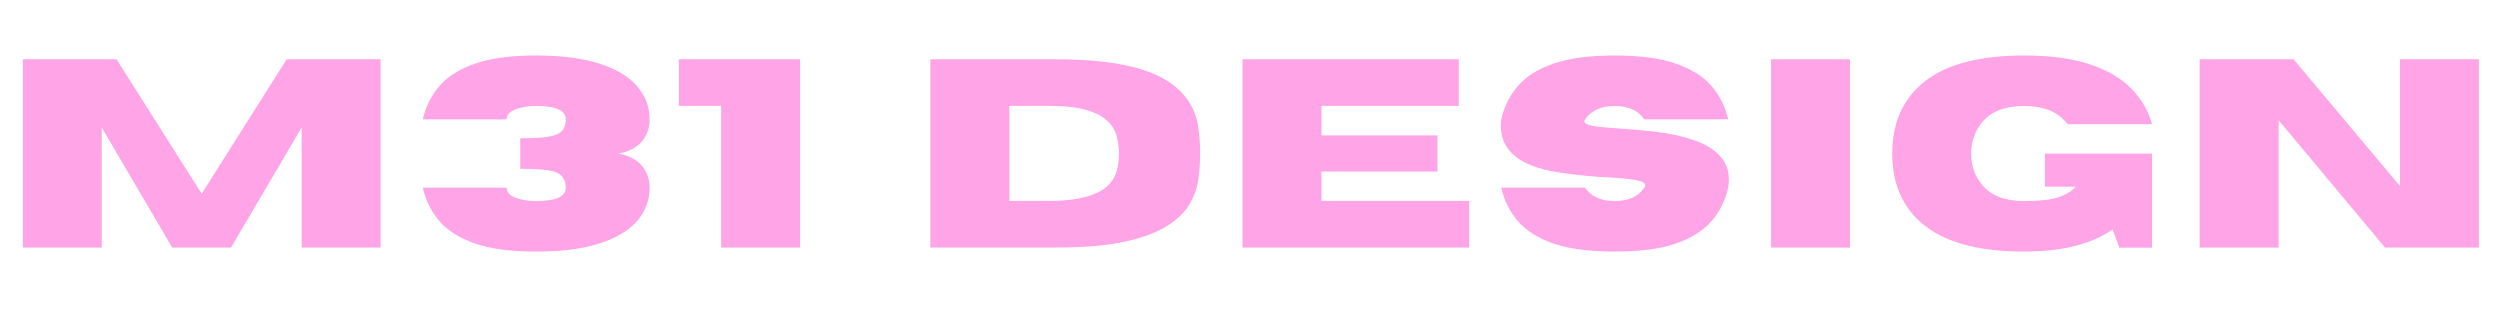 <?xml version="1.0" encoding="UTF-8"?> <svg xmlns="http://www.w3.org/2000/svg" width="1303" height="170" viewBox="0 0 1303 170" fill="none"><path d="M198.362 129H157.209V66.451L120.432 129H89.739L53.03 66.451V129H11.877V30.904H60.754L105.12 100.973L149.416 30.904H198.362V129ZM279.499 131.119C266.237 131.119 255.55 129.706 247.438 126.881C239.326 124.01 233.151 120.09 228.913 115.123C224.675 110.11 221.826 104.345 220.368 97.828H264.05C264.05 100.107 265.576 101.839 268.63 103.023C271.683 104.208 275.306 104.801 279.499 104.801C289.753 104.801 294.88 102.477 294.88 97.828C294.88 93.772 293.148 91.083 289.684 89.762C286.449 88.577 280.843 87.984 272.868 87.984H271.159V72.057H272.868C280.843 72.057 286.494 71.441 289.821 70.211C293.193 68.981 294.88 66.314 294.88 62.213C294.88 57.565 289.753 55.24 279.499 55.24C275.306 55.24 271.683 55.833 268.63 57.018C265.576 58.203 264.05 59.934 264.05 62.213H220.368C221.826 55.696 224.675 49.954 228.913 44.986C233.151 39.973 239.326 36.054 247.438 33.228C255.55 30.357 266.237 28.922 279.499 28.922C292.761 28.922 303.744 30.335 312.448 33.16C321.198 35.986 327.738 39.905 332.067 44.918C336.397 49.931 338.561 55.696 338.561 62.213C338.561 66.633 337.24 70.439 334.596 73.629C331.999 76.819 327.943 78.961 322.428 80.055C327.943 81.148 331.999 83.29 334.596 86.481C337.24 89.671 338.561 93.453 338.561 97.828C338.561 104.391 336.397 110.178 332.067 115.191C327.738 120.159 321.198 124.055 312.448 126.881C303.744 129.706 292.761 131.119 279.499 131.119ZM417.032 129H375.88V55.172H353.8V30.904H417.032V129ZM550.527 129H484.902V30.904H550.527C577.37 30.904 596.67 34.664 608.428 42.184C617.907 48.245 623.307 56.493 624.629 66.93C625.221 71.441 625.518 75.794 625.518 79.986C625.518 84.133 625.221 88.486 624.629 93.043C624.082 97.555 622.578 101.952 620.117 106.236C617.656 110.475 613.737 114.303 608.359 117.721C603.027 121.139 595.69 123.873 586.348 125.924C577.051 127.975 565.111 129 550.527 129ZM546.631 104.732C567.549 104.732 579.375 99.446 582.109 88.873C582.839 85.911 583.203 82.949 583.203 79.986C583.203 76.978 582.816 74.016 582.041 71.1C581.312 68.137 579.717 65.471 577.256 63.102C574.84 60.686 571.195 58.772 566.318 57.359C561.442 55.901 554.88 55.172 546.631 55.172H526.055V104.732H546.631ZM765.717 129H647.592V30.904H760.317V55.172H688.745V70.553H749.243V89.42H688.745V104.732H765.717V129ZM841.591 131.119C828.329 131.119 817.642 129.706 809.53 126.881C801.418 124.01 795.243 120.09 791.005 115.123C786.766 110.11 783.918 104.345 782.46 97.828H826.141C829.377 102.477 834.527 104.801 841.591 104.801C848.654 104.801 853.804 102.477 857.04 97.828C857.313 97.372 857.45 96.962 857.45 96.598C857.45 95.367 855.809 94.456 852.528 93.863C849.292 93.225 844.439 92.747 837.968 92.428C829.81 92.063 821.242 91.197 812.264 89.83C792.258 86.731 782.255 78.688 782.255 65.699C782.255 64.606 782.323 63.443 782.46 62.213C783.918 55.696 786.766 49.954 791.005 44.986C795.243 39.973 801.418 36.054 809.53 33.228C817.642 30.357 828.329 28.922 841.591 28.922C854.852 28.922 865.539 30.357 873.651 33.228C881.763 36.054 887.938 39.973 892.177 44.986C896.415 49.954 899.263 55.696 900.721 62.213H857.04C853.804 57.565 848.654 55.24 841.591 55.24C834.527 55.24 829.377 57.565 826.141 62.213C825.913 62.578 825.8 62.919 825.8 63.238C825.8 64.332 827.349 65.152 830.448 65.699C833.593 66.201 838.195 66.633 844.257 66.998C850.363 67.363 856.858 67.955 863.739 68.775C870.621 69.596 877.046 71.031 883.016 73.082C889.032 75.087 893.726 78.072 897.098 82.037C899.742 85.091 901.063 88.964 901.063 93.658C901.063 94.98 900.949 96.37 900.721 97.828C899.263 104.345 896.415 110.11 892.177 115.123C887.938 120.09 881.763 124.01 873.651 126.881C865.539 129.706 854.852 131.119 841.591 131.119ZM964.222 129H923.07V30.904H964.222V129ZM1054.93 131.119C1030.68 131.119 1012.84 126.129 1001.4 116.148C991.287 107.307 986.228 95.276 986.228 80.055C986.228 64.788 991.287 52.734 1001.4 43.893C1012.84 33.912 1030.68 28.922 1054.93 28.922C1068.74 28.922 1080.22 30.471 1089.38 33.57C1098.54 36.669 1105.72 40.908 1110.92 46.285C1116.16 51.617 1119.73 57.77 1121.65 64.742H1077.62C1073.02 58.408 1065.46 55.24 1054.93 55.24C1044.99 55.24 1037.68 58.089 1032.99 63.785C1029.25 68.388 1027.38 73.811 1027.38 80.055C1027.38 86.298 1029.25 91.699 1032.99 96.256C1037.68 101.952 1044.99 104.801 1054.93 104.801C1062.95 104.801 1068.97 104.117 1072.98 102.75C1077.03 101.337 1079.99 99.514 1081.86 97.281H1065.8V80.055H1121.65V129.068H1104.56L1101.07 119.566C1090.18 127.268 1074.8 131.119 1054.93 131.119ZM1291.99 129H1243.05L1187.61 62.623V129H1146.46V30.904H1195.4L1250.84 96.939V30.904H1291.99V129Z" fill="#FFA4E6"></path></svg> 